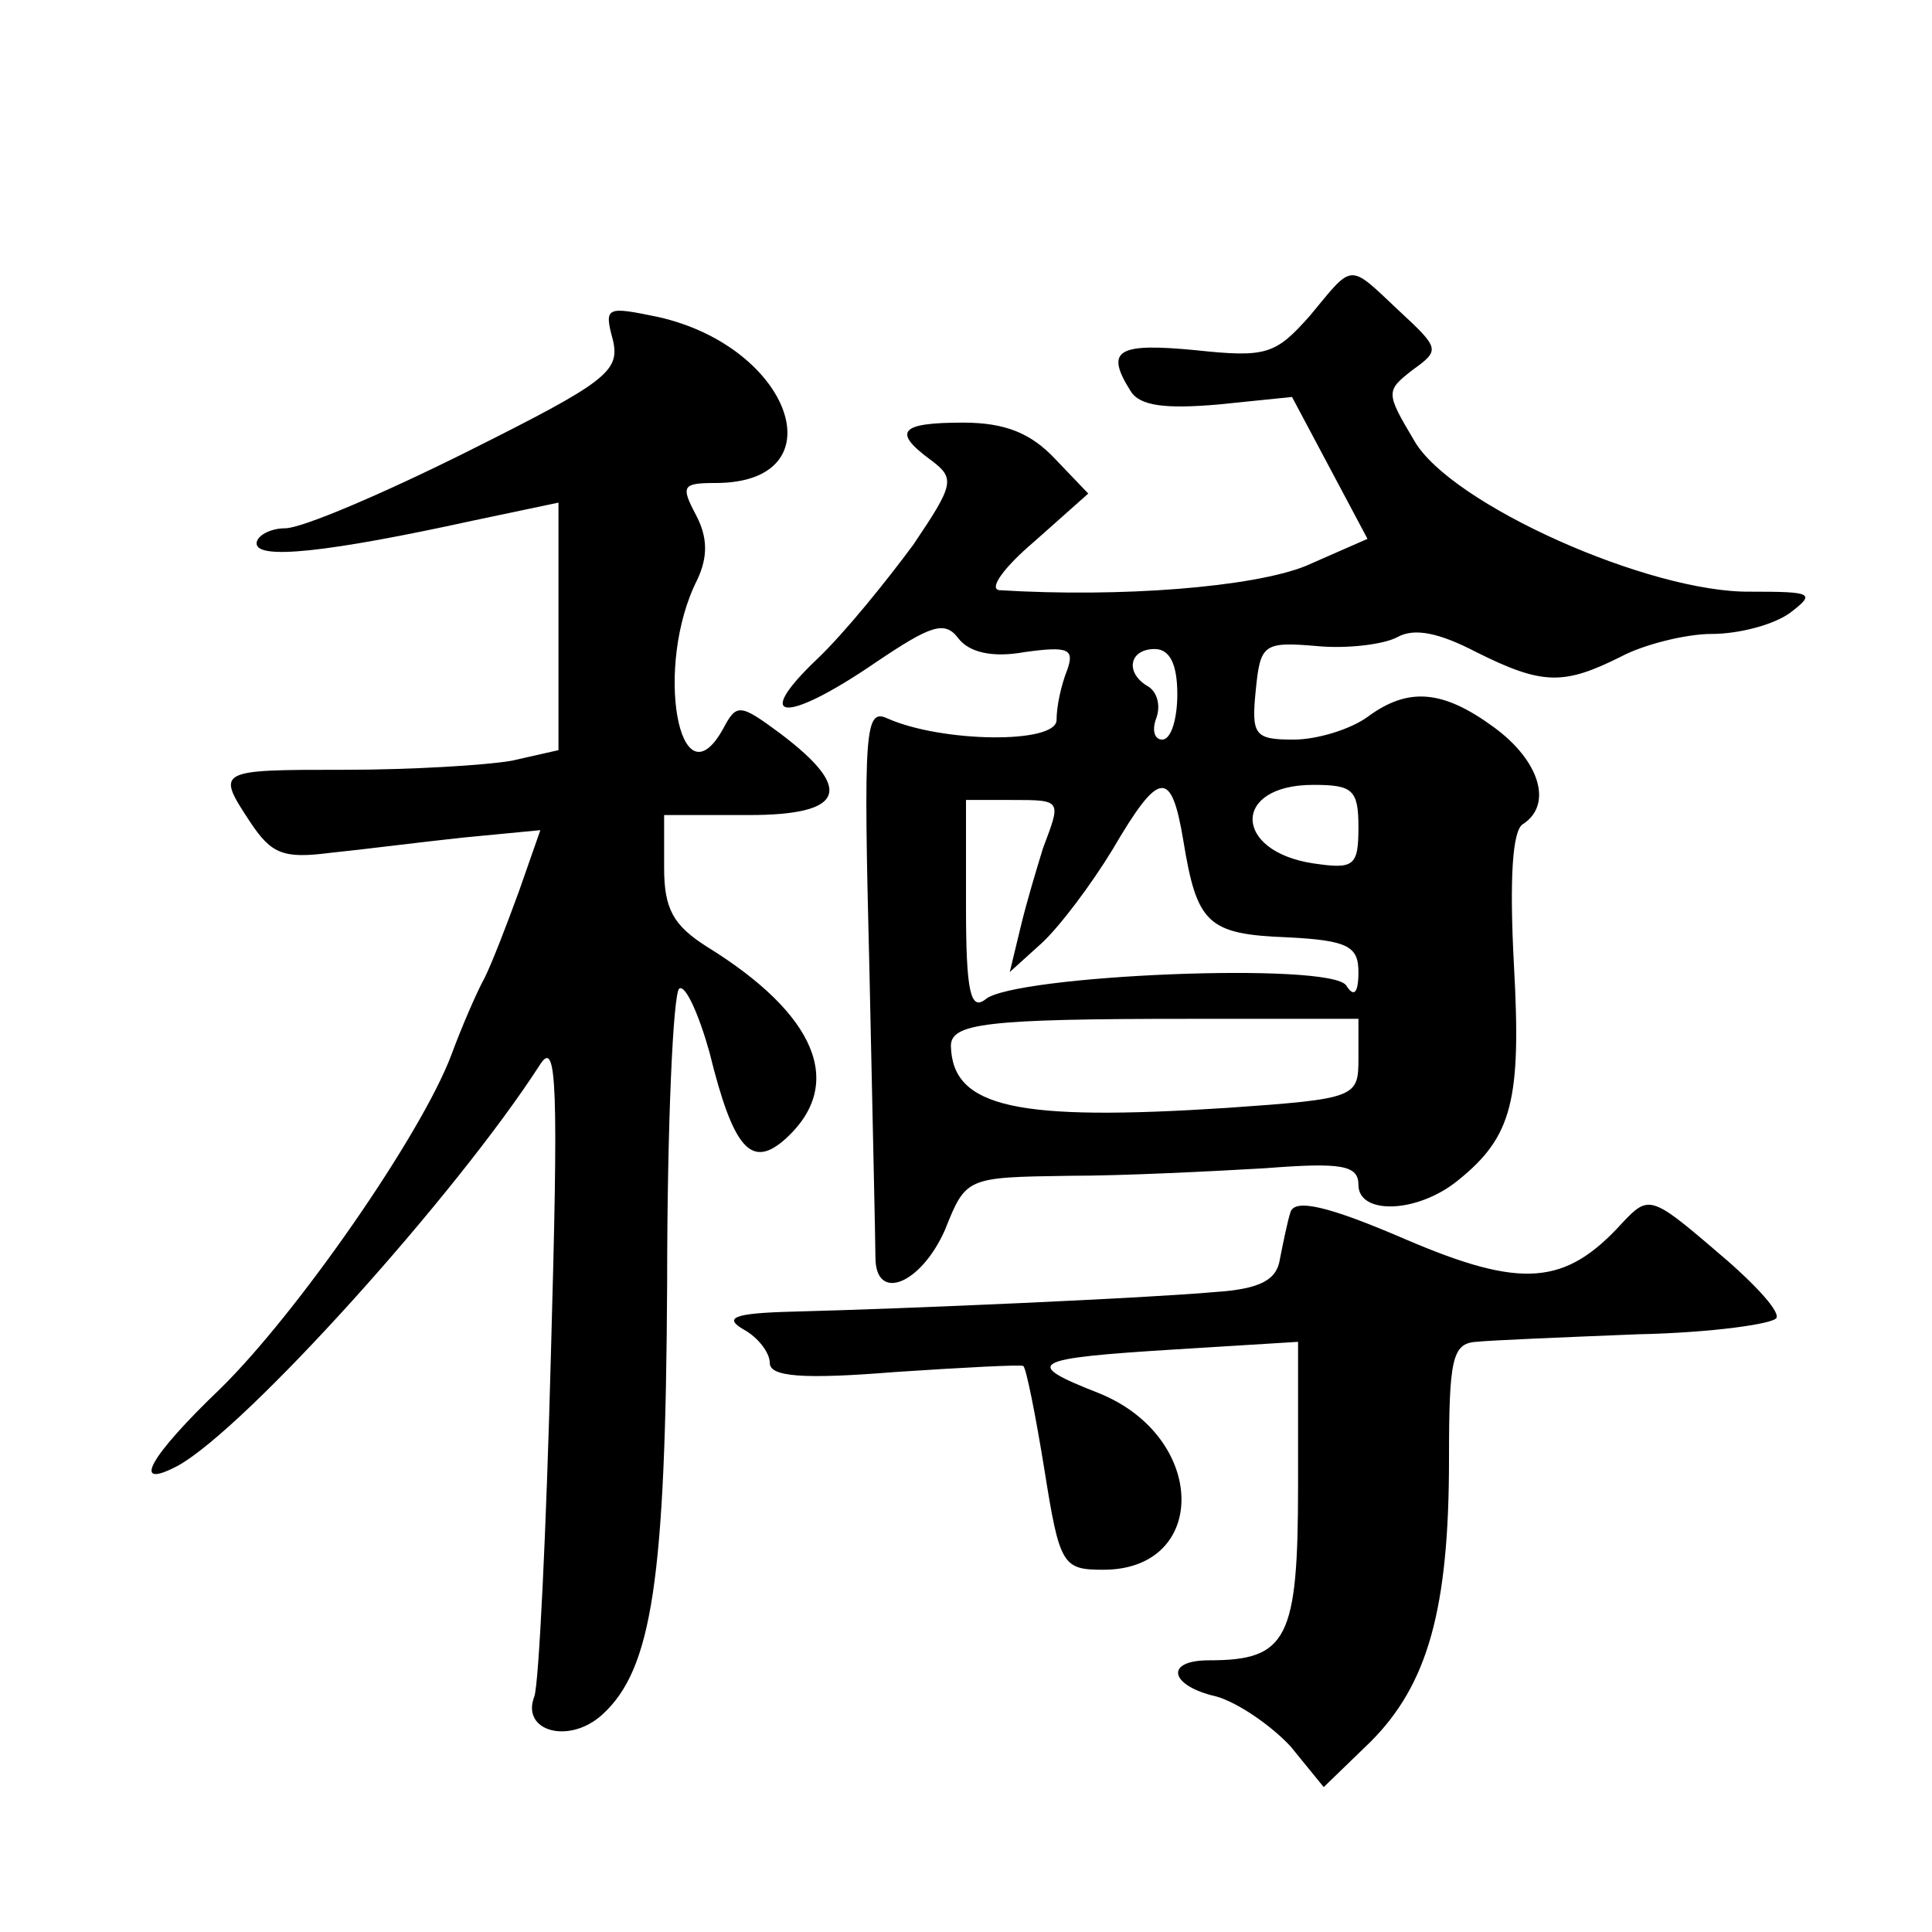 <?xml version="1.0" standalone="no"?>
<!DOCTYPE svg PUBLIC "-//W3C//DTD SVG 20010904//EN"
 "http://www.w3.org/TR/2001/REC-SVG-20010904/DTD/svg10.dtd">
<svg version="1.0" xmlns="http://www.w3.org/2000/svg"
 width="128pt" height="128pt" viewBox="0 0 128 128"
 preserveAspectRatio="xMidYMid meet">
<g transform="translate(0,128) scale(0.1,-0.1)"
fill="#0" stroke="none">
<path d="M868 1071 c-23 -26 -29 -28 -76 -23 -52 5 -60 0 -43 -27 6 -10 23 -12
58 -9 l49 5 25 -47 25 -47 -41 -18 c-35 -14 -122 -21 -203 -16 -7 1 3 15 23 32
l36 32 -22 23 c-16 17 -33 24 -61 24 -42 0 -47 -6 -21 -25 16 -12 15 -16 -12 -56
-17 -23 -45 -58 -64 -76 -43 -41 -21 -43 39 -2 37 25 46 28 55 16 7 -9 22 -13 44
-9 29 4 33 2 28 -12 -4 -10 -7 -24 -7 -33 0 -16 -76 -15 -112 1 -15 7 -16 -7 -12
-166 2 -95 4 -181 4 -191 0 -30 30 -18 46 18 14 35 14 35 82 36 37 0 95 3 130 5
51 4 62 2 62 -11 0 -20 39 -19 66 3 36 29 42 53 37 143 -3 57 -1 89 6 93 20 13
11 42 -19 64 -34 25 -57 27 -84 7 -11 -8 -33 -15 -49 -15 -26 0 -28 3 -25 33 3
30 5 32 40 29 20 -2 45 1 54 6 11 6 27 3 52 -10 44 -22 58 -22 96 -3 15 8 43 15
60 15 18 0 41 6 52 14 17 13 15 14 -26 14 -67 -1 -199 58 -223 100 -19 32 -19 33
-1 47 18 13 18 14 -9 39 -34 32 -30 32 -59 -3z m-88 -251 c0 -16 -4 -30 -10 -30
-5 0 -7 6 -4 14 3 8 1 17 -5 21 -16 9 -13 25 4 25 10 0 15 -10 15 -30z m4 -97 c9
-55 16 -62 69 -64 40 -2 47 -6 47 -23 0 -14 -3 -17 -8 -9 -10 16 -220 7 -239 -9
-10 -8 -13 5 -13 61 l0 71 30 0 c34 0 33 0 21 -32 -4 -13 -11 -36 -15 -53 l-7 -29
21 19 c12 11 33 39 47 62 31 53 39 54 47 6z m116 9 c0 -26 -3 -28 -30 -24 -53 8
-54 52 0 52 26 0 30 -3 30 -28z m0 -153 c0 -26 -1 -27 -87 -33 -139 -9 -182 0 -183
41 0 15 23 18 158 18 l112 0 0 -26z M406 1055 c5 -21 -4 -28 -96 -74 -56 -28 -110
-51 -121 -51 -10 0 -19 -5 -19 -10 0 -11 47 -6 143 15 l57 12 0 -82 0 -82 -31 -7
c-17 -3 -67 -6 -110 -6 -86 0 -86 0 -63 -35 14 -21 22 -24 53 -20 20 2 59 7 87
10 l52 5 -14 -40 c-8 -22 -18 -48 -23 -58 -5 -9 -15 -32 -22 -51 -20 -53 -102 -171
-153 -221 -47 -45 -60 -68 -28 -51 45 25 184 179 240 266 11 17 12 -15 7 -192 -3
-116 -8 -219 -11 -227 -9 -23 23 -32 45 -12 33 30 42 89 43 286 0 105 4 192 8 195
4 3 13 -17 20 -42 16 -65 28 -78 51 -57 39 36 20 82 -53 127 -22 14 -28 25 -28
52 l0 35 56 0 c64 0 70 17 21 54 -27 20 -29 20 -38 3 -29 -52 -46 42 -17 99 7 15
7 28 -1 43 -10 19 -9 21 13 21 82 0 51 90 -38 110 -34 7 -36 7 -30 -15z M855 477
c-2 -6 -5 -21 -7 -31 -2 -14 -13 -20 -43 -22 -44 -4 -202 -11 -280 -13 -39 -1 -46
-4 -32 -12 9 -5 17 -15 17 -22 0 -9 21 -11 83 -6 45 3 83 5 85 4 2 -2 8 -32 14
-69 10 -63 12 -66 39 -66 70 0 69 88 -3 117 -51 20 -46 23 51 29 l81 5 0 -95 c0
-102 -7 -116 -59 -116 -30 0 -26 -17 5 -24 14 -4 36 -19 49 -33 l22 -27 31 30 c38
38 52 88 52 187 0 66 2 77 18 78 9 1 57 3 107 5 49 1 91 7 92 11 2 5 -17 25 -41
45 -42 36 -44 36 -61 18 -38 -42 -67 -44 -144 -11 -51 22 -73 27 -76 18z"/>
</g>
</svg>

